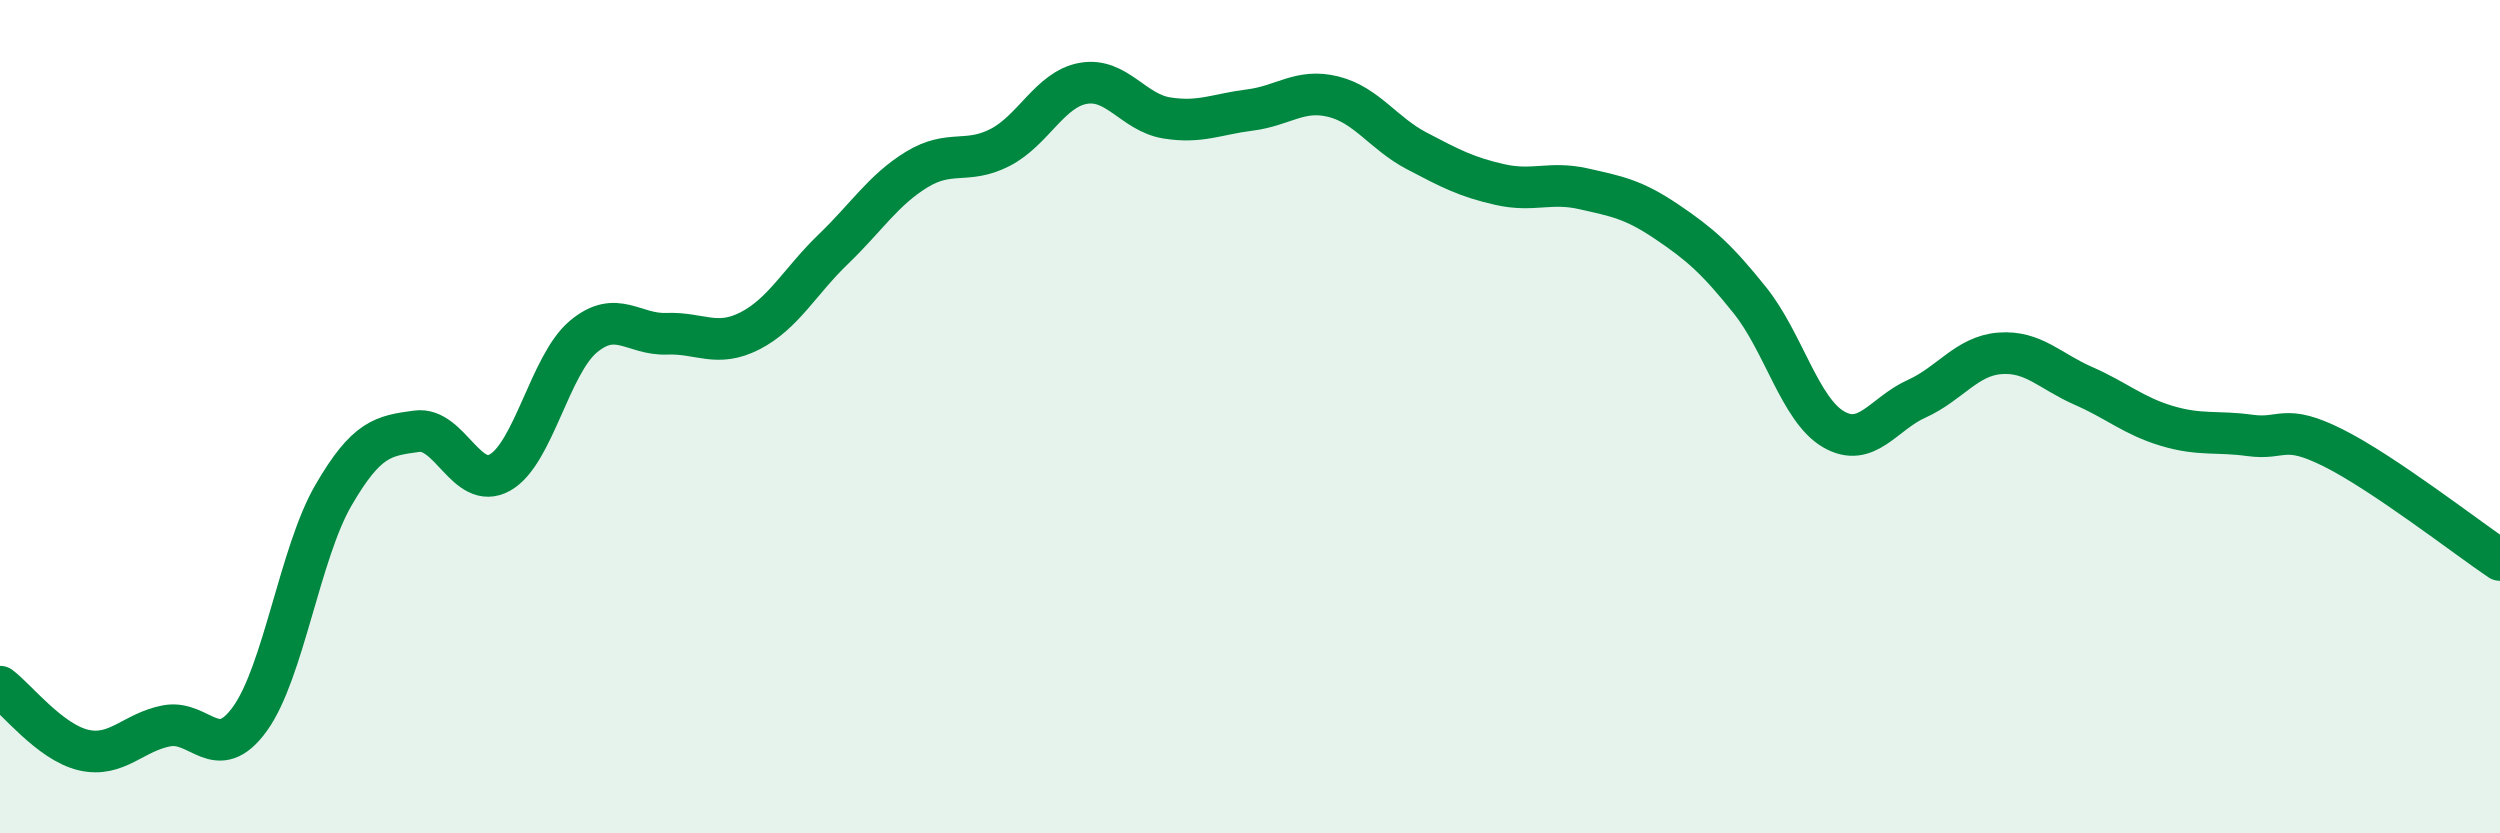 
    <svg width="60" height="20" viewBox="0 0 60 20" xmlns="http://www.w3.org/2000/svg">
      <path
        d="M 0,16.48 C 0.4,16.78 1.2,17.81 2,18 C 2.8,18.19 3.2,17.57 4,17.42 C 4.8,17.27 5.2,18.36 6,17.25 C 6.8,16.14 7.2,13.27 8,11.89 C 8.8,10.51 9.2,10.46 10,10.35 C 10.8,10.24 11.2,11.79 12,11.34 C 12.8,10.89 13.2,8.75 14,8.08 C 14.8,7.41 15.2,8.04 16,8.01 C 16.8,7.98 17.2,8.35 18,7.94 C 18.8,7.53 19.2,6.75 20,5.98 C 20.8,5.21 21.2,4.56 22,4.07 C 22.8,3.58 23.2,3.95 24,3.54 C 24.8,3.13 25.2,2.14 26,2 C 26.8,1.86 27.2,2.7 28,2.83 C 28.8,2.96 29.2,2.74 30,2.64 C 30.8,2.54 31.2,2.12 32,2.32 C 32.8,2.52 33.2,3.2 34,3.62 C 34.8,4.04 35.2,4.25 36,4.43 C 36.8,4.61 37.2,4.35 38,4.53 C 38.8,4.71 39.2,4.78 40,5.32 C 40.8,5.86 41.2,6.21 42,7.21 C 42.8,8.21 43.2,9.83 44,10.3 C 44.8,10.77 45.2,9.93 46,9.57 C 46.8,9.21 47.2,8.54 48,8.48 C 48.8,8.42 49.2,8.91 50,9.26 C 50.8,9.61 51.2,9.98 52,10.22 C 52.8,10.46 53.2,10.34 54,10.45 C 54.8,10.56 54.8,10.15 56,10.75 C 57.2,11.35 59.2,12.9 60,13.44L60 20L0 20Z"
        fill="#008740"
        opacity="0.1"
        stroke-linecap="round"
        stroke-linejoin="round"
      />
      <path
        d="M 0,16.48 C 0.4,16.78 1.2,17.81 2,18 C 2.8,18.19 3.2,17.57 4,17.42 C 4.8,17.27 5.2,18.36 6,17.25 C 6.8,16.14 7.2,13.27 8,11.89 C 8.8,10.51 9.2,10.46 10,10.35 C 10.8,10.24 11.2,11.79 12,11.34 C 12.8,10.89 13.2,8.75 14,8.08 C 14.8,7.41 15.2,8.04 16,8.01 C 16.8,7.98 17.2,8.35 18,7.94 C 18.8,7.53 19.2,6.75 20,5.98 C 20.8,5.21 21.2,4.56 22,4.07 C 22.8,3.58 23.2,3.95 24,3.54 C 24.8,3.13 25.2,2.14 26,2 C 26.8,1.86 27.2,2.7 28,2.83 C 28.8,2.96 29.2,2.74 30,2.64 C 30.8,2.54 31.2,2.12 32,2.32 C 32.8,2.52 33.2,3.2 34,3.62 C 34.8,4.04 35.2,4.25 36,4.43 C 36.8,4.61 37.2,4.35 38,4.53 C 38.8,4.71 39.2,4.78 40,5.32 C 40.8,5.86 41.2,6.21 42,7.21 C 42.8,8.21 43.2,9.83 44,10.3 C 44.8,10.77 45.2,9.93 46,9.57 C 46.8,9.21 47.2,8.54 48,8.48 C 48.8,8.42 49.2,8.91 50,9.26 C 50.8,9.61 51.2,9.98 52,10.22 C 52.8,10.46 53.2,10.34 54,10.45 C 54.8,10.56 54.8,10.15 56,10.75 C 57.2,11.35 59.2,12.9 60,13.44"
        stroke="#008740"
        stroke-width="1"
        fill="none"
        stroke-linecap="round"
        stroke-linejoin="round"
      />
    </svg>
  